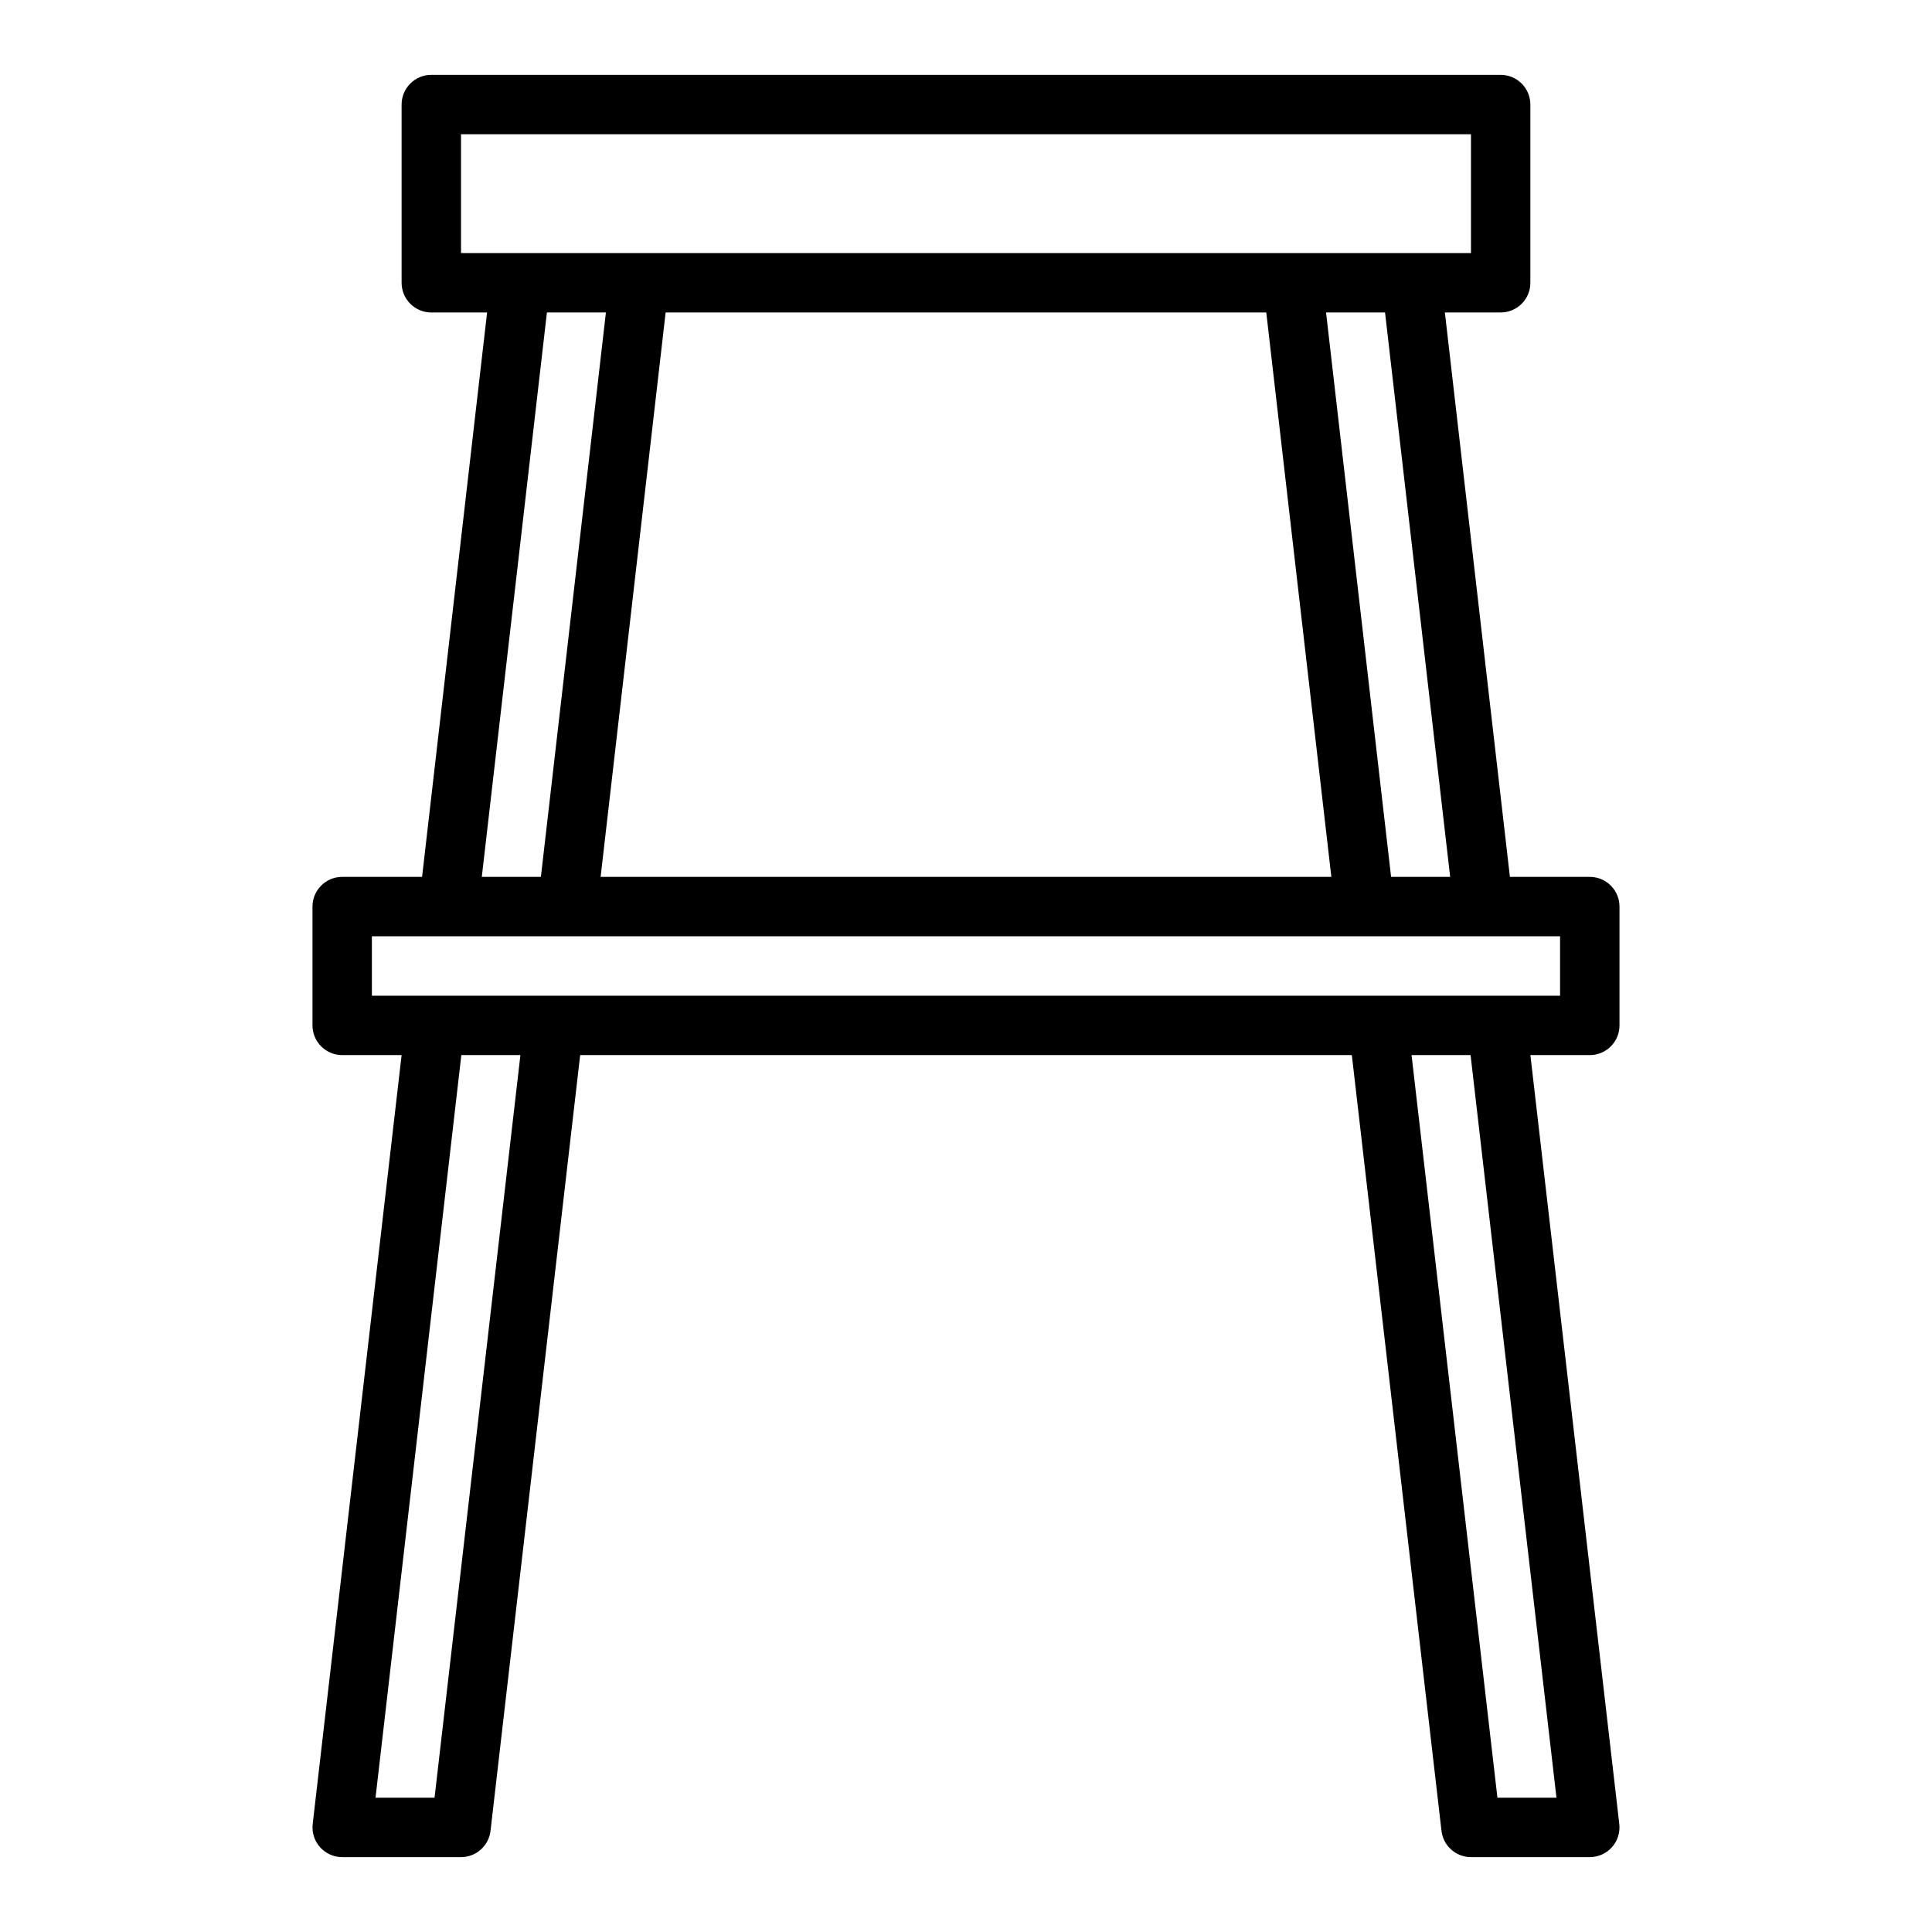 <?xml version="1.0" encoding="UTF-8"?>
<!-- Uploaded to: ICON Repo, www.svgrepo.com, Generator: ICON Repo Mixer Tools -->
<svg fill="#000000" width="800px" height="800px" version="1.1" viewBox="144 144 512 512" xmlns="http://www.w3.org/2000/svg">
 <path d="m573.18 415.74v-31.488c0-2.086-0.828-4.09-2.305-5.566-1.477-1.477-3.481-2.305-5.566-2.305h-21.168l-17.234-149.57h14.785c2.086 0 4.09-0.828 5.566-2.305 1.477-1.477 2.305-3.477 2.305-5.566v-47.23c0-2.09-0.828-4.09-2.305-5.566-1.477-1.477-3.481-2.309-5.566-2.309h-283.39c-4.348 0-7.871 3.527-7.871 7.875v47.23c0 2.09 0.828 4.09 2.305 5.566 1.477 1.477 3.481 2.305 5.566 2.305h14.785l-17.23 149.57h-21.168c-4.348 0-7.875 3.523-7.875 7.871v31.488c0 2.09 0.832 4.09 2.309 5.566 1.477 1.477 3.477 2.305 5.566 2.305h15.742l-23.562 203.77c-0.258 2.231 0.449 4.465 1.941 6.141 1.496 1.676 3.633 2.637 5.879 2.637h31.488c3.996-0.004 7.356-2.996 7.816-6.969l23.758-205.58h204.5l23.758 205.58c0.457 3.973 3.82 6.965 7.816 6.969h31.488c2.242 0 4.383-0.961 5.875-2.637 1.492-1.676 2.199-3.91 1.941-6.141l-23.562-203.77h15.746c2.086 0 4.09-0.828 5.566-2.305 1.477-1.477 2.305-3.477 2.305-5.566zm-44.871-39.359h-15.656l-17.234-149.57h15.633zm-48.734-149.57 17.246 149.57h-193.65l17.23-149.57zm-213.4-47.23h267.65v31.488h-267.65zm22.766 47.23h15.633l-17.23 149.57h-15.66zm-29.781 393.6h-15.641l22.742-196.8h15.656zm297.32 0h-15.645l-22.758-196.8h15.641zm0.957-212.54h-314.88v-15.746h314.88z"/>
</svg>